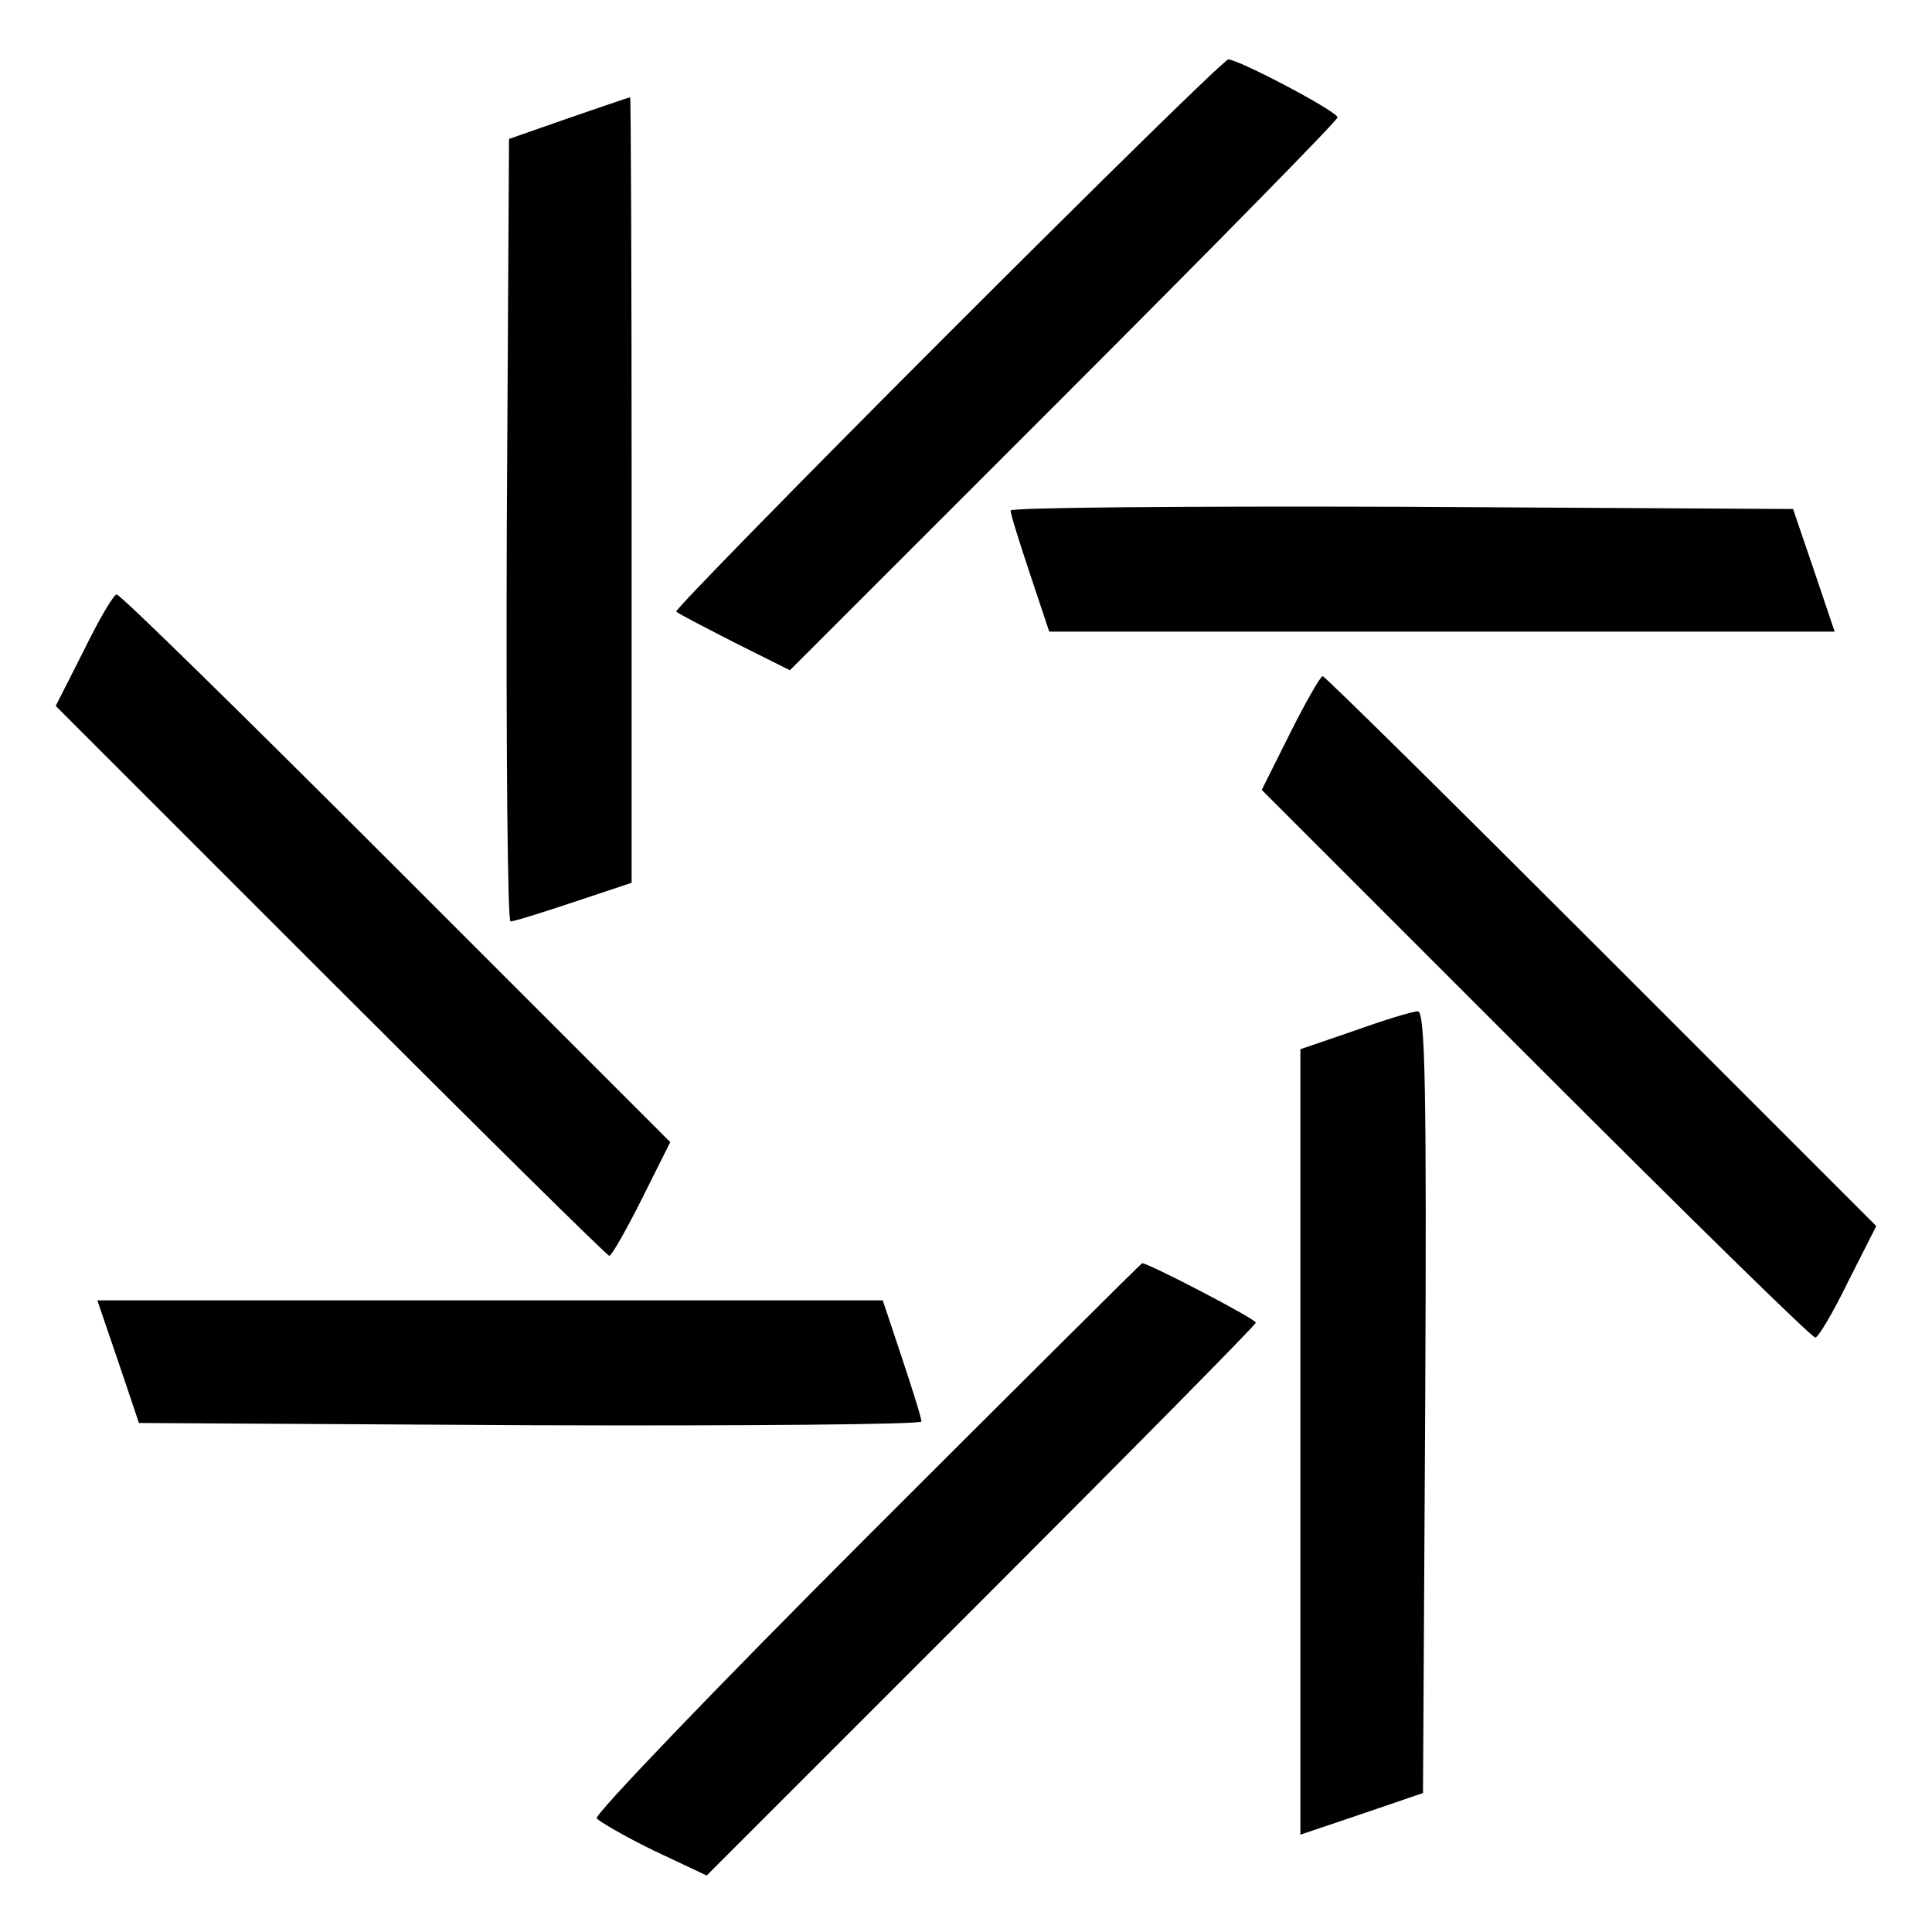 <?xml version="1.0" standalone="no"?>
<!DOCTYPE svg PUBLIC "-//W3C//DTD SVG 20010904//EN"
 "http://www.w3.org/TR/2001/REC-SVG-20010904/DTD/svg10.dtd">
<svg version="1.0" xmlns="http://www.w3.org/2000/svg"
 width="260pt" height="260pt" viewBox="0 0 260 260"
 preserveAspectRatio="xMidYMid meet">
<g transform="translate(0,260) scale(0.1,-0.1)"
fill="#000000" stroke="none">
<path d="M1275 2150 c-203 -203 -367 -371 -365 -373 3 -3 38 -21 79 -42 l74
-37 369 369 c202 202 368 371 368 375 0 8 -133 78 -147 78 -5 0 -174 -166
-378 -370z"/>
<path d="M765 2441 l-80 -28 -3 -526 c-1 -290 1 -527 5 -527 5 0 43 12 85 26
l78 26 0 529 c0 291 -1 529 -2 528 -2 0 -39 -13 -83 -28z"/>
<path d="M1360 1913 c0 -5 12 -43 26 -85 l26 -78 528 0 529 0 -28 83 -28 82
-526 3 c-290 1 -527 -1 -527 -5z"/>
<path d="M113 1725 l-38 -75 370 -370 c204 -204 372 -370 375 -370 3 0 23 35
44 77 l38 76 -369 369 c-202 202 -371 368 -376 368 -4 0 -24 -34 -44 -75z"/>
<path d="M1736 1613 l-38 -76 369 -369 c202 -202 371 -368 376 -368 4 0 24 34
44 75 l38 75 -370 370 c-204 204 -372 370 -375 370 -3 0 -23 -35 -44 -77z"/>
<path d="M1823 1213 l-73 -25 0 -528 0 -529 83 28 82 28 3 526 c2 419 0 527
-10 526 -7 0 -46 -12 -85 -26z"/>
<path d="M1166 531 c-203 -203 -366 -373 -363 -378 3 -4 37 -24 76 -43 l72
-34 369 369 c204 204 370 372 370 375 0 5 -144 80 -153 80 -1 0 -168 -166
-371 -369z"/>
<path d="M159 768 l28 -83 526 -3 c290 -1 527 1 527 5 0 5 -12 43 -26 85 l-26
78 -528 0 -529 0 28 -82z"/>
</g>
</svg>
